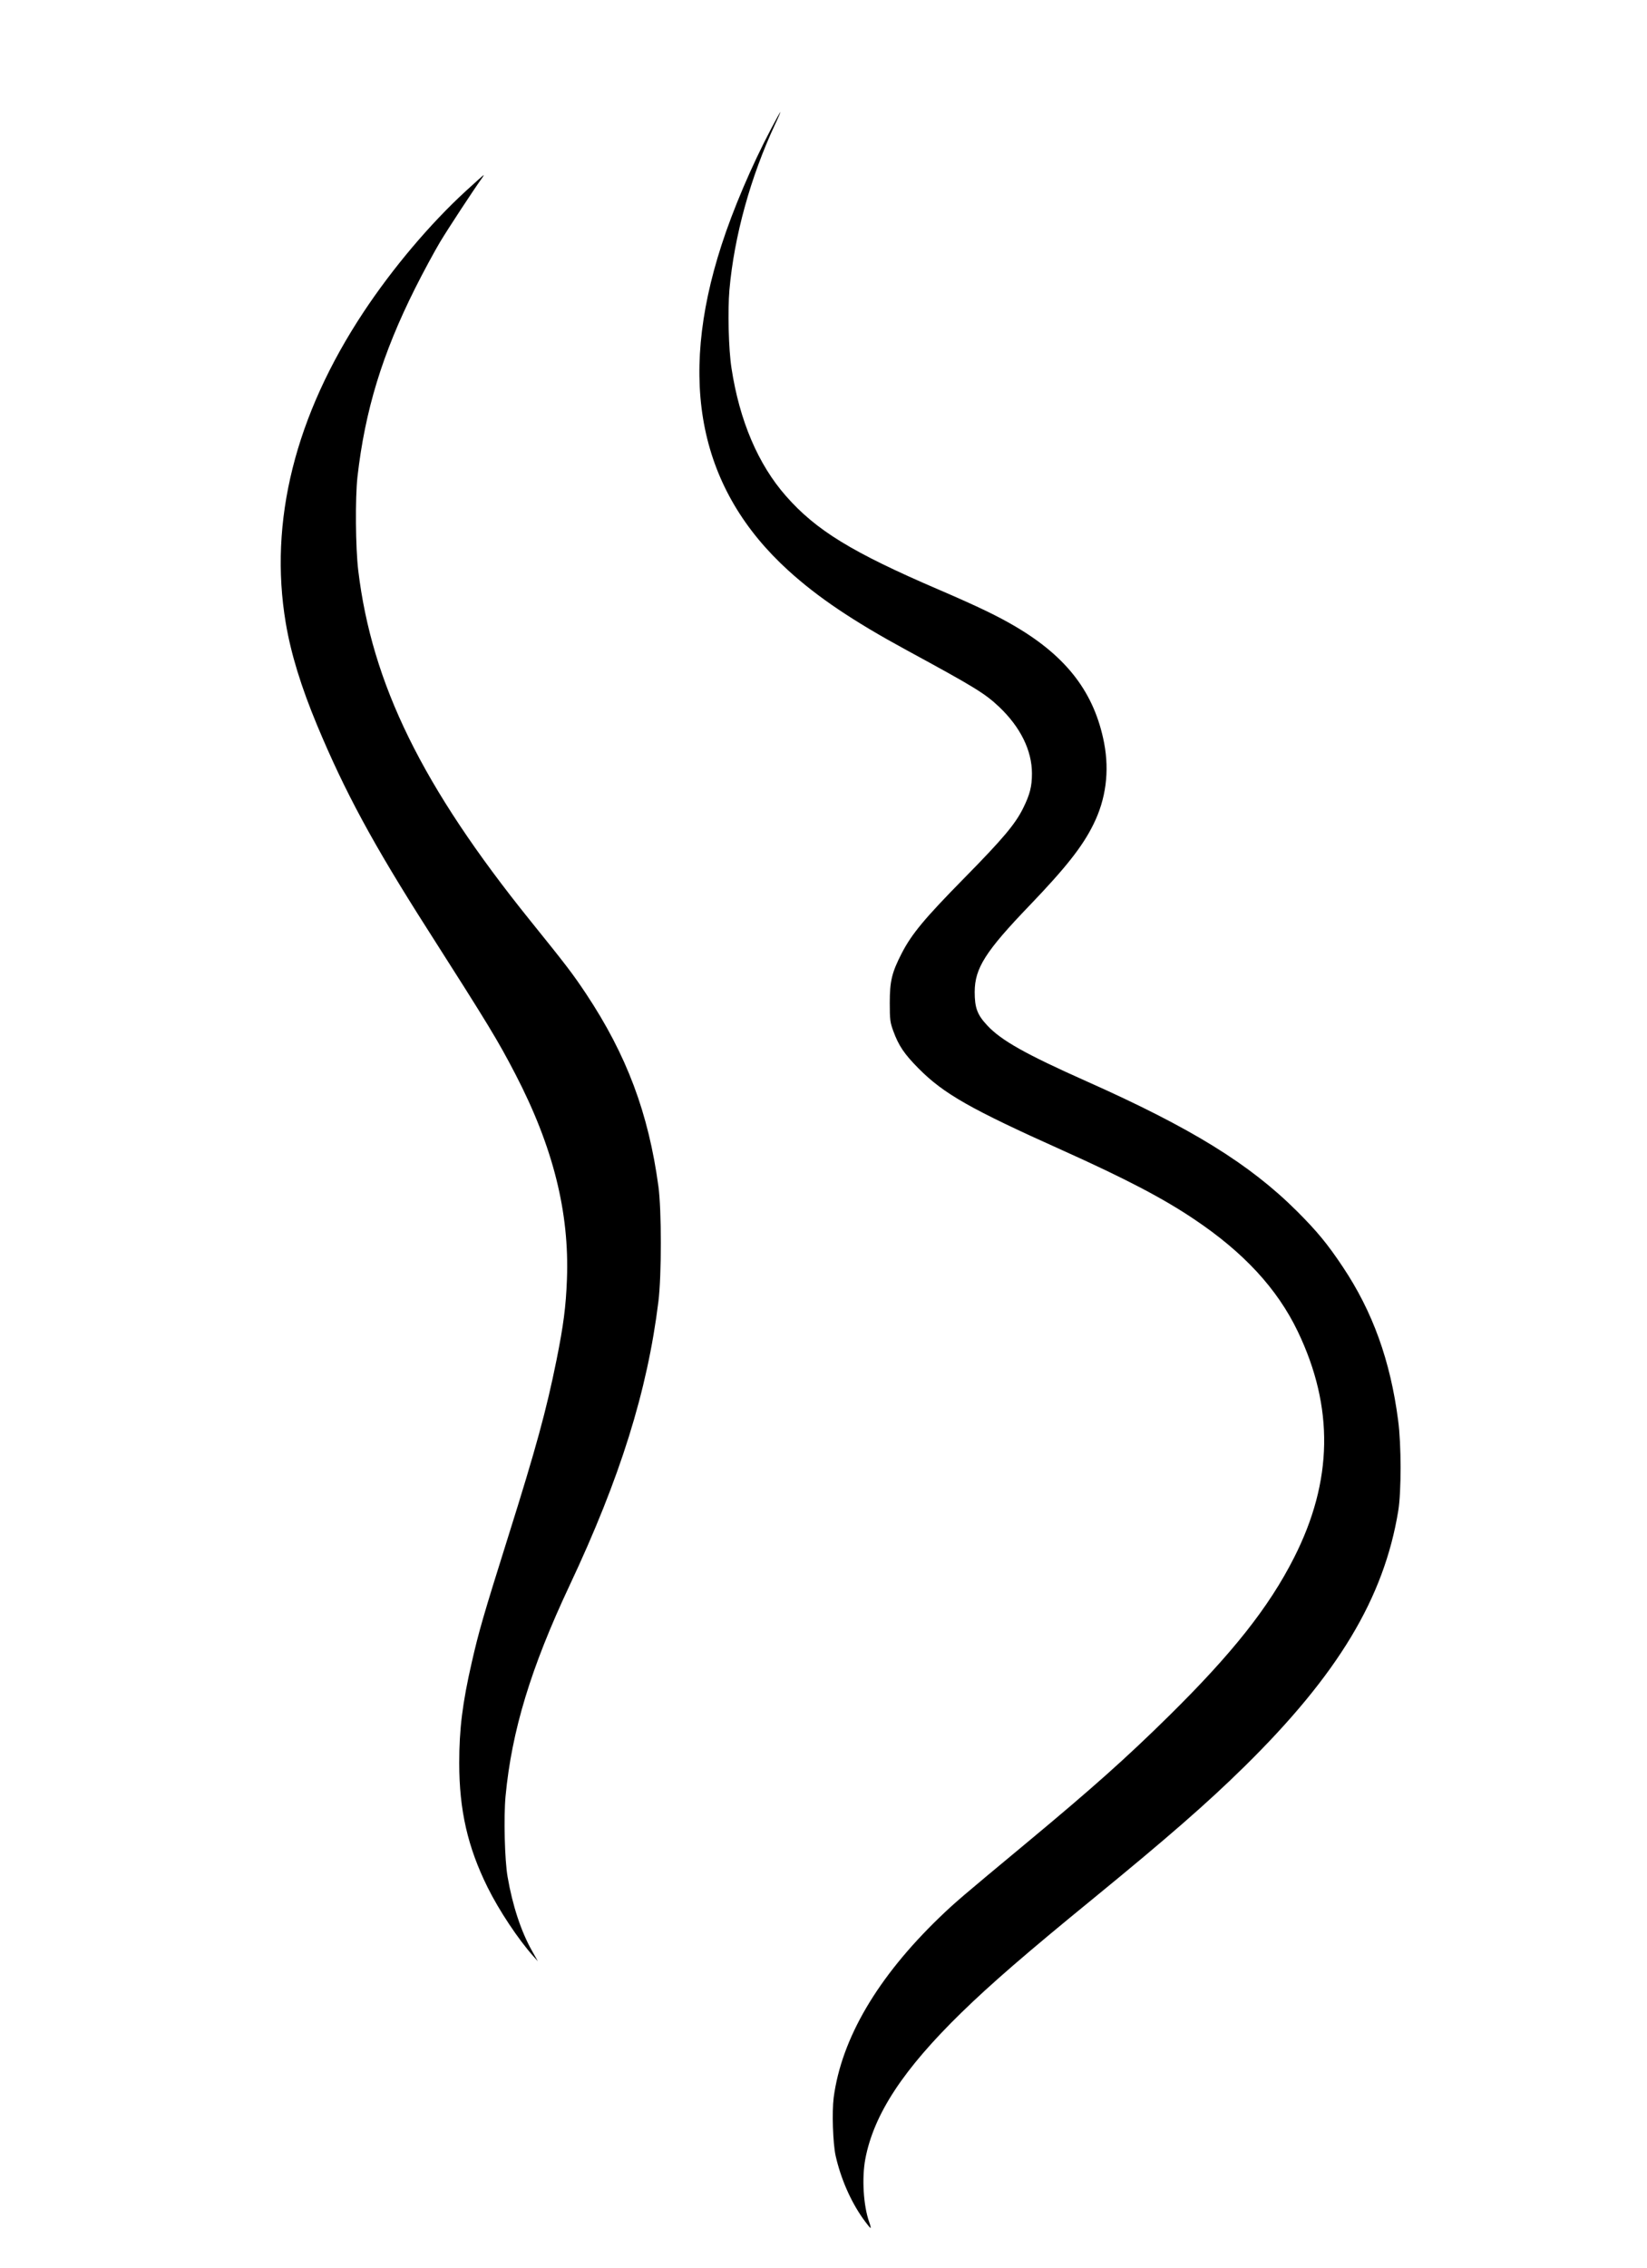 <?xml version="1.0" encoding="UTF-8"?>
<svg data-bbox="218.167 87 870.321 1643.718" viewBox="0 0 1280 1762" height="2349.333" width="1706.667" xmlns="http://www.w3.org/2000/svg" data-type="shape">
    <g>
        <path d="M599.2 100.2c-15 28.4-29.6 62.7-38.5 90.3-34.4 106.2-17.1 190 52.1 252.8 22.8 20.7 50.1 39.1 91.7 61.7 53 28.8 60.9 33.6 72.1 44.2 16.5 15.7 25.4 33.8 25.4 51.7 0 10-1.6 16.3-6.8 26.8-6.1 12.4-15.7 23.8-45.7 54.3-30.9 31.4-40.9 43.4-48.7 58.5-7.7 15-9.3 21.6-9.3 38.5 0 13.2.3 15.2 2.7 21.8 4.2 11.5 8.5 17.9 19.8 29.3 19.5 19.6 40.2 31.4 112 63.6 48.7 21.9 78 37.2 101.9 53.3 38.6 25.8 64.7 54 80.7 87.3 28.3 59 27.3 116.2-2.9 175.7-19.5 38.5-48 74.4-97.3 123-33.1 32.6-59.6 56.2-109.9 98-51.9 43.1-56 46.6-68.4 58.5-48.2 46.5-76.1 94-82.2 140-1.4 11.1-.6 35.3 1.5 45 4 17.7 11.5 35 21.2 48.8 3.1 4.3 5.8 7.7 6 7.4.2-.2-.2-2.3-1.1-4.6-4.5-12.8-5.8-34.1-3-49 6.6-34.8 29.5-69.6 74.6-113.6 23-22.4 50.7-46.4 102.9-89 57.2-46.8 88-73.6 116.9-102 73-71.8 108.7-131.1 119.8-199 2.4-14.8 2.4-51.4-.1-70-6-46.4-19.8-84.7-43.1-119.5-11.8-17.7-19.9-27.5-35.4-43-36.9-36.8-82.3-64.8-163.6-101-47.6-21.2-66.4-31.8-77.2-43.4-7.8-8.3-9.8-13.7-9.8-26.1.1-18.5 8.3-31.4 43-67.5 27.7-28.9 40.8-45.4 49.2-62.5 9.8-19.6 12.6-41.3 8.4-63.3-7.5-38.8-28.7-66.7-68.4-90.2-13.8-8.2-29.3-15.7-60.2-29-67.3-28.9-95.2-46-118.6-72.6-21.7-24.6-36.2-58.7-42.4-99.4-2.3-14.8-3-44.6-1.6-61 3.7-41.6 16.4-87.6 35.5-128.5 2.5-5.2 4.3-9.5 4.1-9.5-.2 0-3.5 6-7.3 13.2z"/>
        <path d="M362 148.4c-27.8 25.5-57 60.1-79.5 94.1-53.2 80.4-73.7 162.7-60.4 241.5 4 23.8 11.9 49.5 24.4 79.5C268 615 289.9 655.6 332.3 722c47.9 75.1 54.4 85.8 68.3 112.5 29.3 56.5 42 107.3 40 159.4-.8 21.2-2.7 35.7-8.1 62.6-7.8 38.7-15.9 68.4-37.5 137-19.4 61.7-22.9 73.9-28.4 98-7.2 31.5-9.7 51.7-9.7 78 0 36.7 6.6 65.4 22 96.5 8.9 18 23.8 40.4 35.5 53.5l3.6 4-4.5-8c-8.6-15.2-15.2-35.4-19-57.5-2.3-13-3.1-46.5-1.6-62.7 4.8-50.8 19.6-99.6 49.8-163.8 39.3-83.5 60.4-150.9 69-220.5 2.5-20.3 2.5-70.9 0-89.4-7.7-56.8-24.6-102-56.2-149.6-10.4-15.6-15.2-21.9-43.6-57.1C328.1 610.9 289 531.3 278.4 443c-2.1-17.5-2.4-56.1-.6-72.5 5.9-51.8 19.3-95.6 44.8-146.5 6.2-12.4 15-28.6 19.4-36 6.5-10.8 26.2-40.8 32.9-50.1.7-1 1.2-1.9 1-1.9-.2 0-6.5 5.6-13.9 12.4z"/>
    </g>
</svg>
